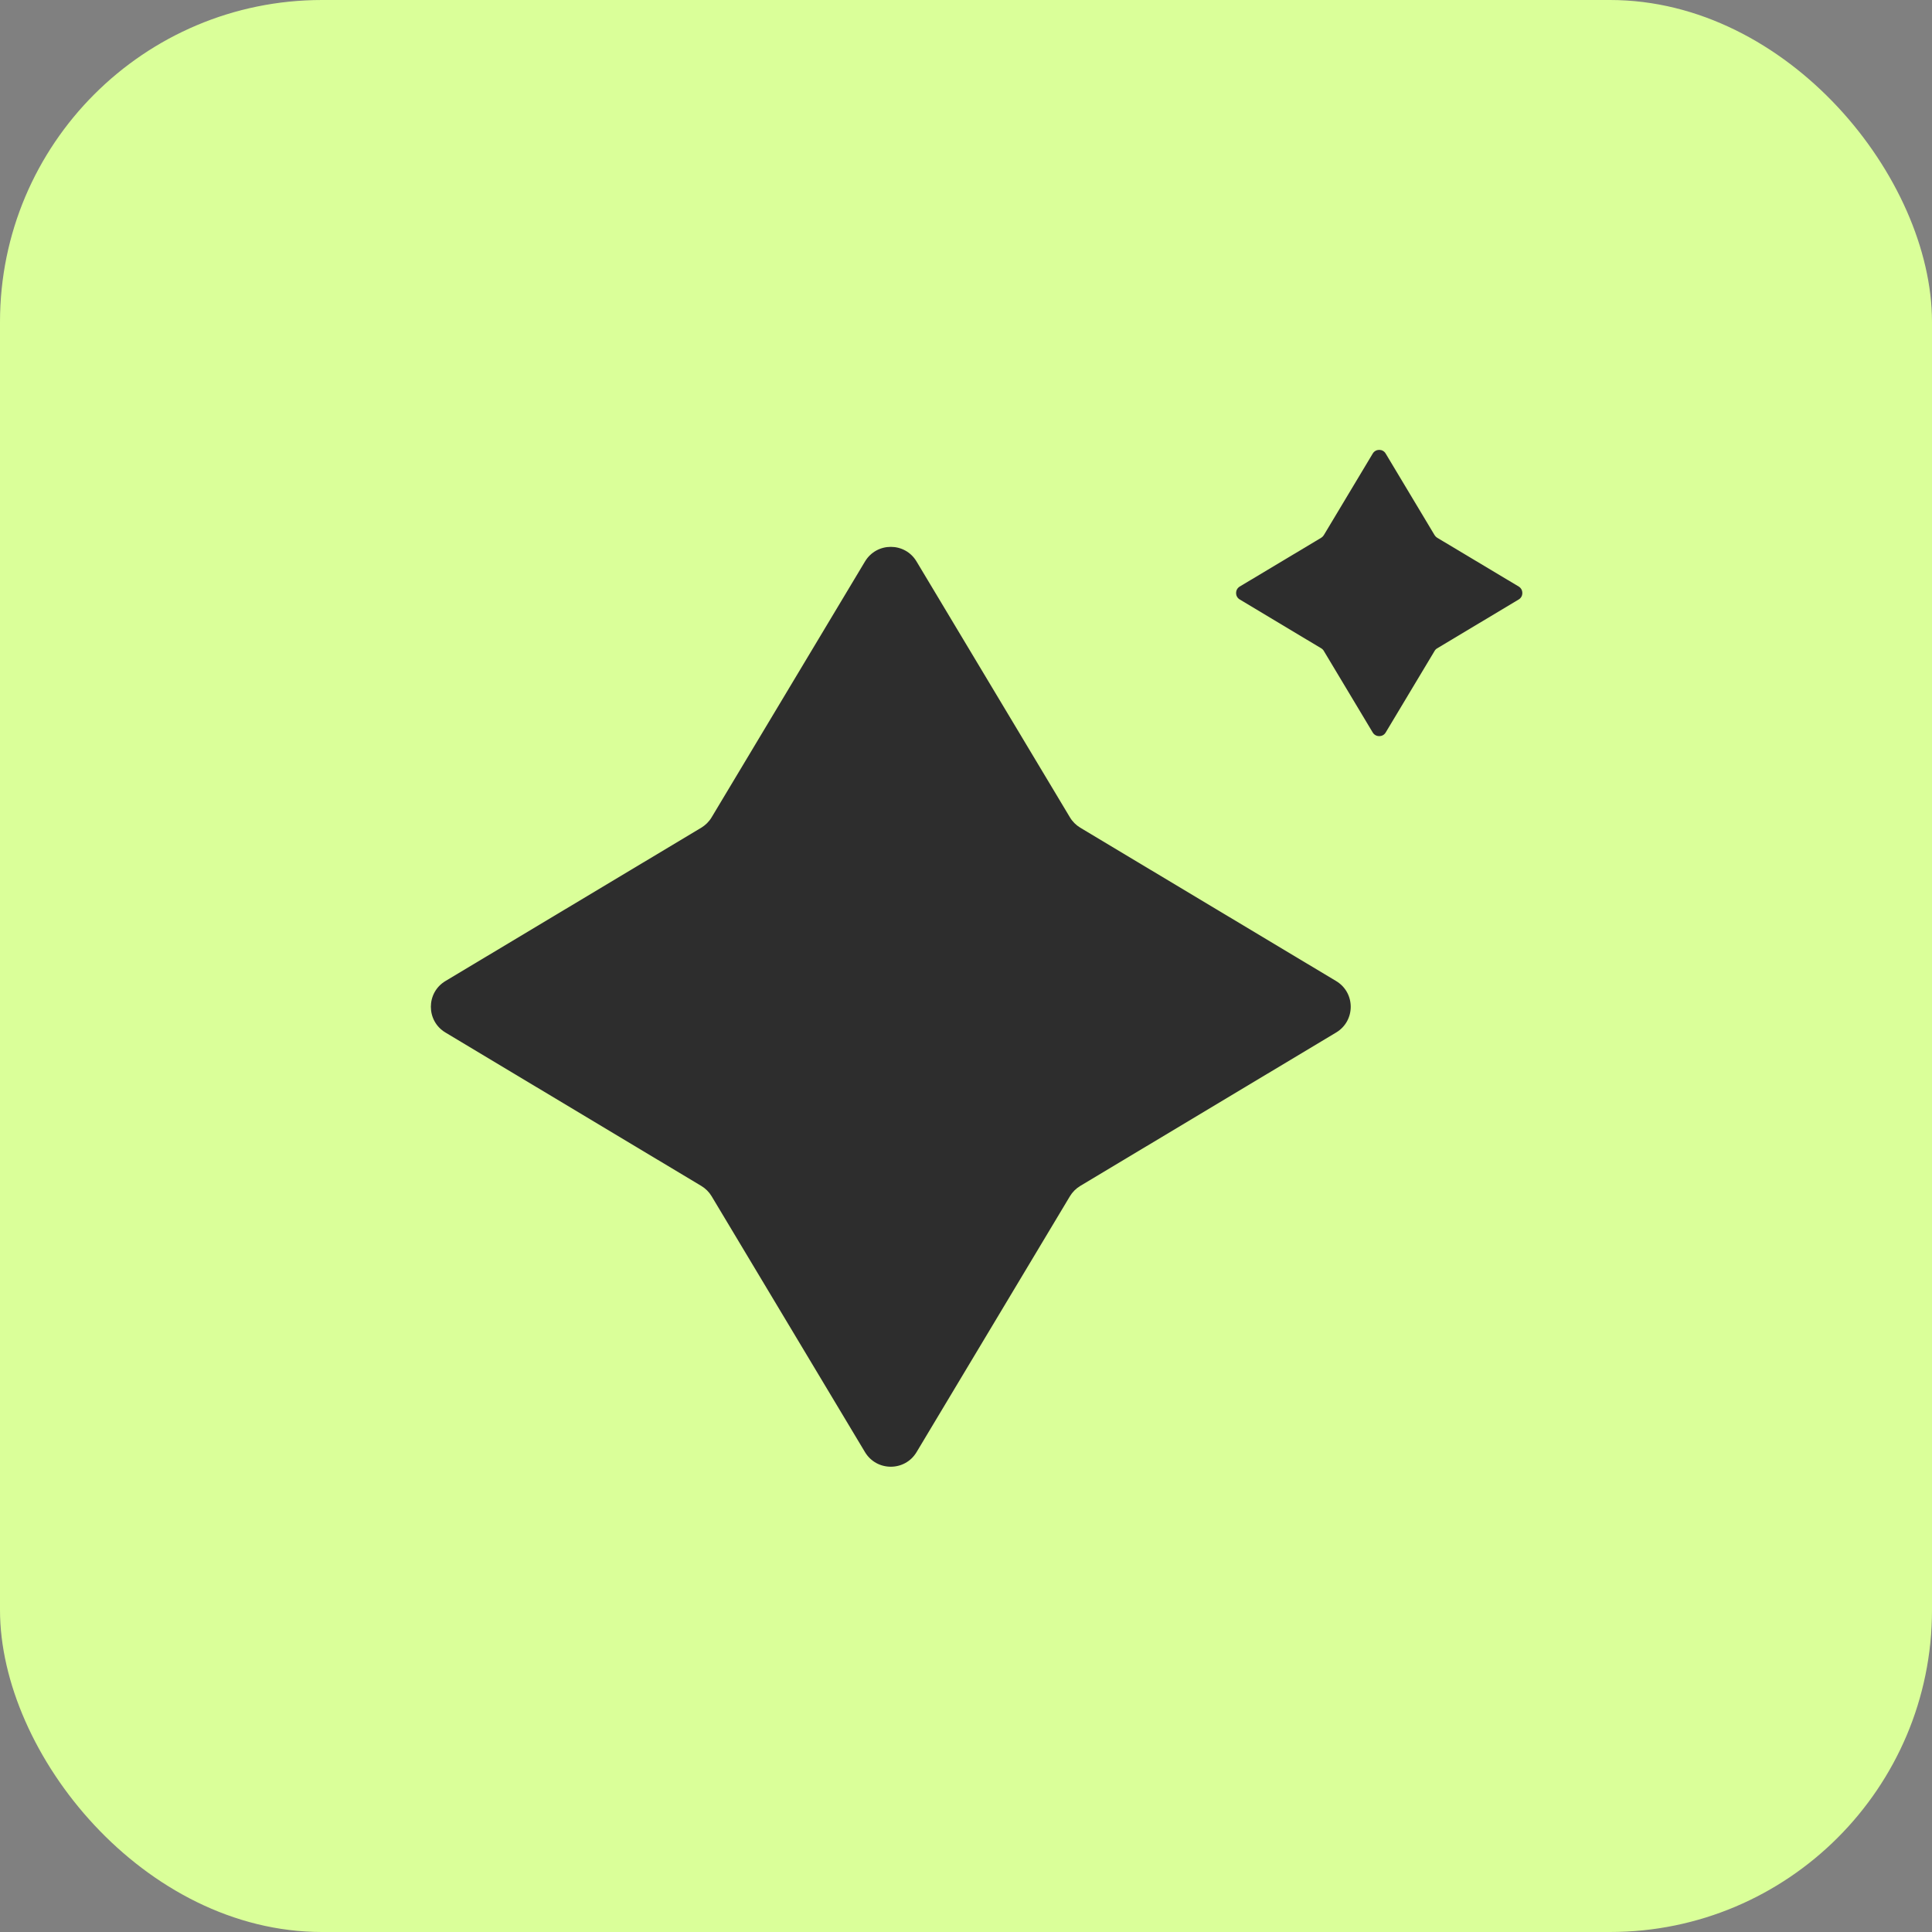 <svg xmlns="http://www.w3.org/2000/svg" fill="none" viewBox="0 0 32 32" height="32" width="32">
<rect x="0" y="0" width="32" height="32" fill="#808080" stroke="none"/>
<rect fill="#DAFF99" rx="5.333" height="32" width="32"></rect>
<path fill="#2D2D2D" d="M14.327 9.3C14.521 8.977 14.988 8.977 15.181 9.3L17.721 13.537C17.763 13.608 17.822 13.666 17.892 13.709L22.13 16.249C22.453 16.442 22.453 16.909 22.13 17.102L17.892 19.643C17.822 19.685 17.763 19.744 17.721 19.814L15.181 24.052C14.988 24.374 14.521 24.374 14.327 24.052L11.787 19.814C11.745 19.744 11.686 19.685 11.616 19.643L7.378 17.102C7.056 16.909 7.056 16.442 7.378 16.249L11.616 13.709C11.686 13.666 11.745 13.608 11.787 13.537L14.327 9.3Z"></path>
<path fill="#2D2D2D" d="M22.737 7.512C22.786 7.431 22.903 7.431 22.951 7.512L23.761 8.863C23.771 8.88 23.786 8.895 23.803 8.906L25.155 9.715C25.235 9.764 25.235 9.881 25.155 9.929L23.803 10.739C23.786 10.749 23.771 10.764 23.761 10.782L22.951 12.133C22.903 12.213 22.786 12.213 22.737 12.133L21.927 10.782C21.917 10.764 21.902 10.749 21.885 10.739L20.534 9.929C20.453 9.881 20.453 9.764 20.534 9.715L21.885 8.906C21.902 8.895 21.917 8.88 21.927 8.863L22.737 7.512Z"></path>
</svg>
